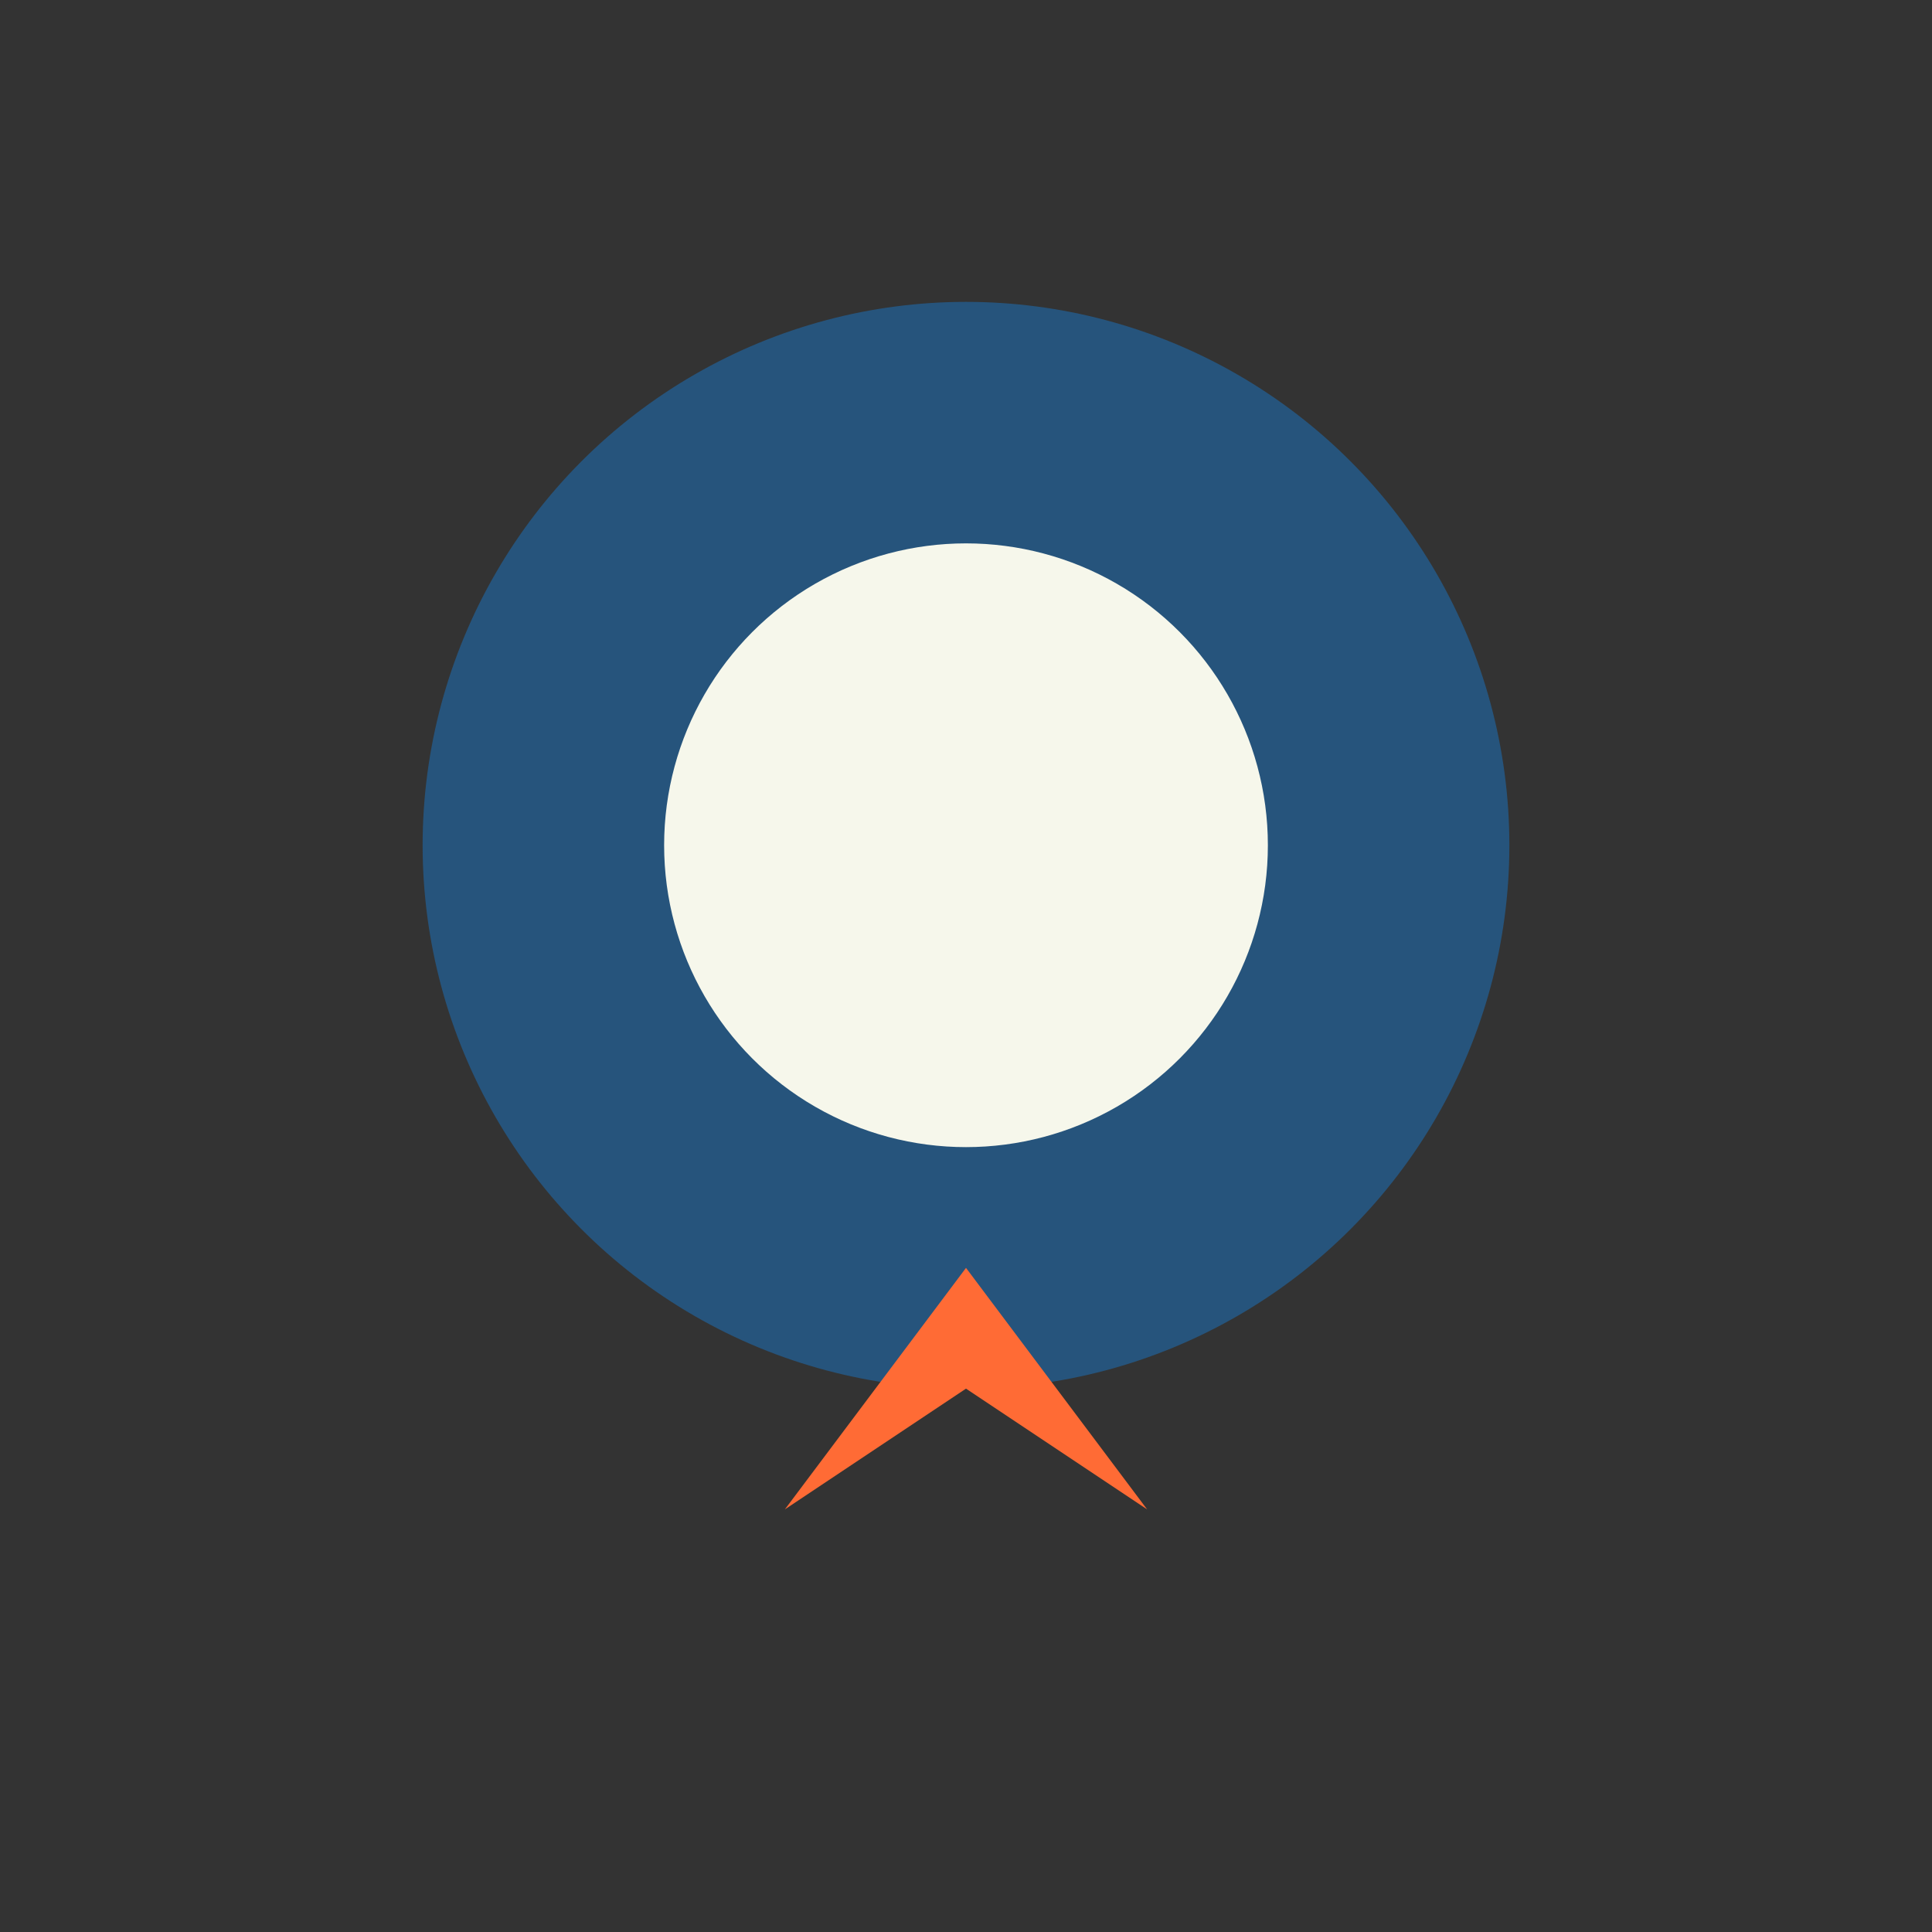 <?xml version="1.0" encoding="UTF-8"?>
<svg xmlns="http://www.w3.org/2000/svg" viewBox="0 0 32 32" width="32" height="32"><rect x="0" y="0" width="32" height="32" fill="#333333" stroke="none"/><circle fill="#26547C" cx="16" cy="14" r="9"/><circle fill="#F6F7EB" cx="16" cy="14" r="5"/><path fill="#FF6B35" d="M13 25l3-4 3 4-3-2z"/></svg>